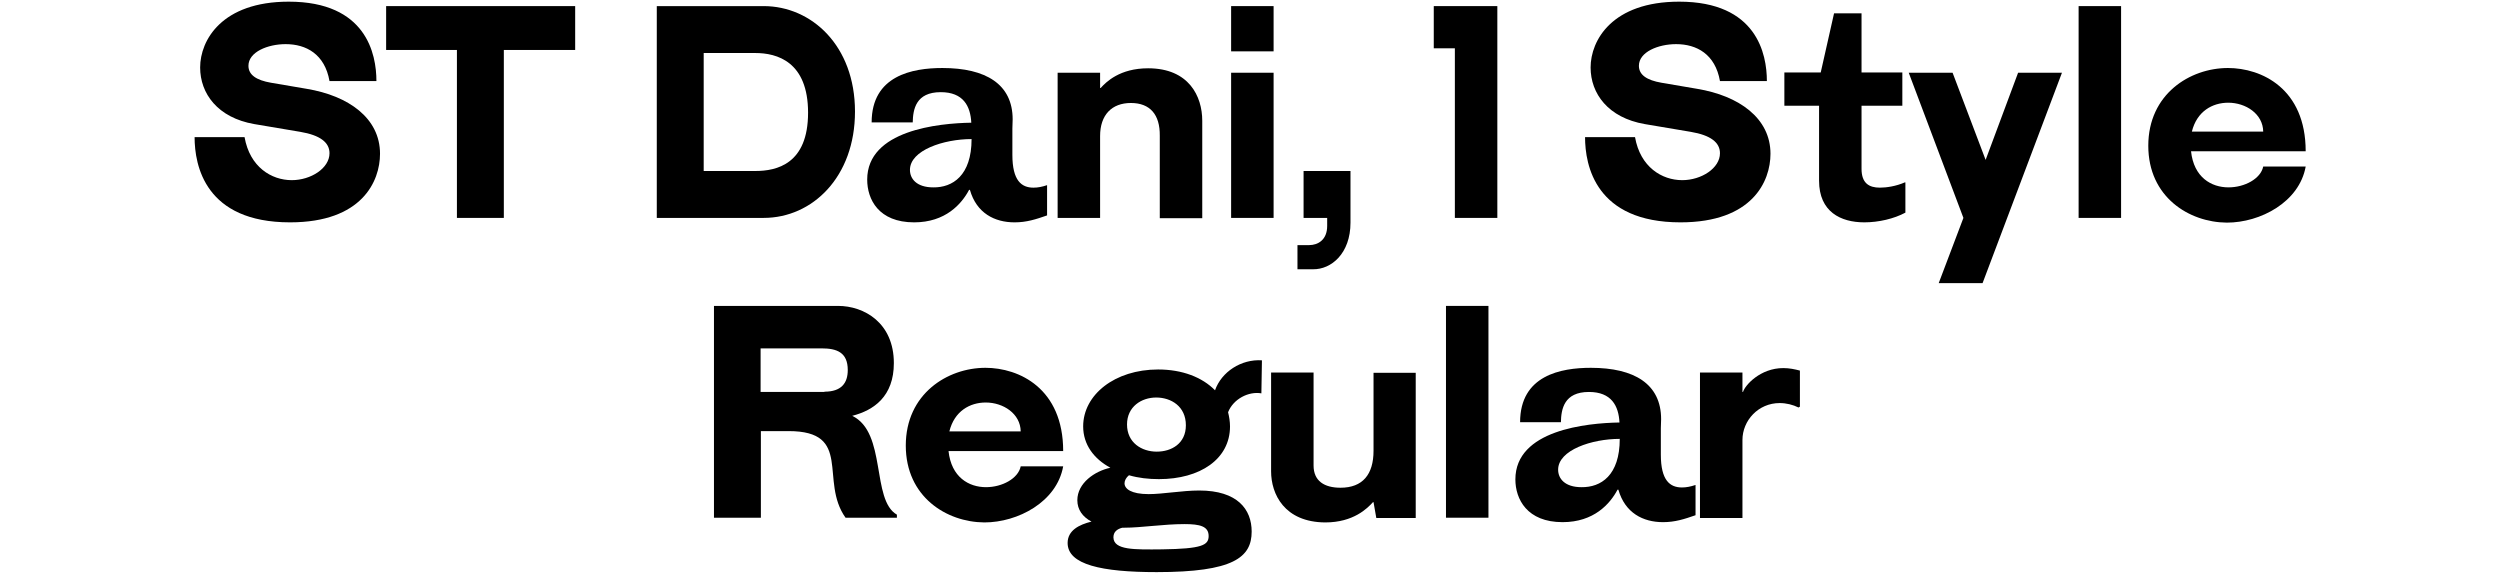 <?xml version="1.0" encoding="utf-8"?>
<!-- Generator: Adobe Illustrator 28.2.0, SVG Export Plug-In . SVG Version: 6.00 Build 0)  -->
<svg version="1.1" id="Laag_1" xmlns="http://www.w3.org/2000/svg" xmlns:xlink="http://www.w3.org/1999/xlink" x="0px" y="0px"
	 viewBox="0 0 900.6 207.8" style="enable-background:new 0 0 900.6 207.8;" xml:space="preserve">
<g>
	<g>
		<path d="M70.1,49.4h18c1.9,10.8,9.7,15.5,17,15.5c6.9,0,13.6-4.3,13.6-9.7c0-3.9-3.4-6.5-10.5-7.7l-16.6-2.8
			c-13.2-2.3-19.5-11-19.5-20.4c0-9.8,7.8-23.7,31.9-23.7c28,0,31.6,18.9,31.6,28.6h-16.9c-1.7-9.7-8.4-13.3-15.8-13.3
			c-6.4,0-13.4,2.8-13.4,7.8c0,3.3,2.9,5.2,8.1,6.1l12.9,2.2c15,2.5,26.4,10.5,26.4,23.4c0,9.9-6.5,24.7-32.4,24.7
			C73.9,80.1,70.1,59.6,70.1,49.4z"/>
		<path d="M164.6,18h-25.5V2.2h68.1V18h-25.7v60.5h-16.9V18z"/>
		<path d="M236.6,2.2h38.5c17.2,0,32.9,14.2,32.9,38c0,23.5-15.3,38.3-32.9,38.3h-38.5V2.2z M272.1,61.6c7.7,0,19-2.5,19-21
			c0-18.4-11.2-21.5-19-21.5h-18.6v42.5H272.1z"/>
		<path d="M312.4,64.7c0-17.8,25.7-20.3,37.5-20.5c-0.3-6-2.9-11-11-11c-9,0-10,6.2-10.1,10.9H314c0-16.9,14.7-19.6,25.5-19.6
			c15.6,0,25.3,5.8,25.3,18.5l-0.1,3.3v9.5c0,9.3,3.3,11.8,7.6,11.8c1.6,0,3.1-0.3,4.9-0.9v10.9c-4,1.4-7.4,2.5-11.7,2.5
			c-7.2,0-13.7-3.3-16.1-11.7h-0.3c-2.7,5.1-8.5,11.7-19.8,11.7C316.5,80.1,312.4,71.8,312.4,64.7z M350,50.1
			c-10,0-22.2,4-22.2,11.1c0,3.2,2.4,6.3,8.4,6.3C343.1,67.6,350,63.3,350,50.1z"/>
		<path d="M407.4,37.1c-6.9,0-11.1,4.3-11.1,11.9v29.5H381V26.2h15.3v5.5h0.2c2-2.2,6.9-7.1,17.1-7.1c14.7,0,19.5,10.1,19.5,18.9
			v35.1h-15.3V48.9C417.9,41.3,414.3,37.1,407.4,37.1z"/>
		<path d="M443.5,2.2h15.3v16.3h-15.3V2.2z M443.5,26.2h15.3v52.3h-15.3V26.2z"/>
		<path d="M467.5,88.3h4.1c3.2,0,6.5-1.9,6.5-6.9v-2.9h-8.5V61.6h16.9v18.6c0,11.1-6.9,16.9-13.5,16.8h-5.6V88.3z"/>
		<path d="M524.1,17.4h-7.6V2.2h22.9v76.3h-15.3V17.4z"/>
		<path d="M571,49.4h18c1.9,10.8,9.7,15.5,17,15.5c6.9,0,13.6-4.3,13.6-9.7c0-3.9-3.4-6.5-10.5-7.7l-16.6-2.8
			c-13.2-2.3-19.5-11-19.5-20.4c0-9.8,7.8-23.7,31.9-23.7c28,0,31.6,18.9,31.6,28.6h-16.9c-1.7-9.7-8.4-13.3-15.8-13.3
			c-6.4,0-13.4,2.8-13.4,7.8c0,3.3,2.9,5.2,8.1,6.1l12.9,2.2c15,2.5,26.4,10.5,26.4,23.4c0,9.9-6.5,24.7-32.4,24.7
			C574.8,80.1,571,59.6,571,49.4z"/>
		<path d="M655.3,65.1V38.1h-12.5v-12h13.1l4.8-21.3h9.9v21.3h14.7v12h-14.7v22.7c0,5.2,2.7,6.8,6.6,6.8c2.4,0,5.8-0.5,9-1.9h0.2
			v10.9c-4.1,2.2-9.6,3.5-14.8,3.5C663.1,80.1,655.3,76.3,655.3,65.1z"/>
		<path d="M707.3,78.5l-19.7-52.3h15.8l11.9,31.4L727,26.2h15.8l-28.6,75.8h-15.8L707.3,78.5z"/>
		<path d="M748.8,2.2h15.3v76.3h-15.3V2.2z"/>
		<path d="M773.9,52.5c0-18.6,15-28,28.7-28c12.1,0,28,7.4,28,30h-41.3c1,9.4,7.3,13,13.5,13c5.8,0,11.6-3.1,12.5-7.5h15.3
			c-2.3,12.8-16.3,20.2-28.4,20.2C788.6,80.1,773.9,71,773.9,52.5z M815.3,47.4c-0.1-6.4-6.3-10.4-12.6-10.4
			c-5.7,0-11.3,3.1-13.1,10.4H815.3z"/>
		<path d="M257.1,110.2h44.8c9.4,0,20.1,6.1,20.1,20.6c0,12-7.2,17-15,19c12.5,6,6.8,30.3,16.1,35.6v1.1h-18.5
			c-9.5-13.3,2.8-31.2-20.5-31.2h-10v31.2h-16.9V110.2z M297,141.1c6.1,0,8.4-3.1,8.4-7.8c0-6.4-4-7.8-9.4-7.8h-22v15.7H297z"/>
		<path d="M326.3,160.5c0-18.6,15-28,28.7-28c12.1,0,28,7.4,28,30h-41.3c1,9.4,7.3,13,13.5,13c5.8,0,11.6-3.1,12.5-7.5H383
			c-2.3,12.8-16.3,20.2-28.4,20.2C341,188.1,326.3,179,326.3,160.5z M367.7,155.4c-0.1-6.4-6.3-10.4-12.6-10.4
			c-5.7,0-11.3,3.1-13.1,10.4H367.7z"/>
		<path d="M384.6,195.6c0-4.5,4.1-6.6,8.6-7.7c-3.2-1.7-5.1-4.3-5.1-7.7c0-6.2,6.3-10.5,11.9-11.7c-5.9-3.2-9.8-8.3-9.8-14.9
			c0-11.4,11.4-20.5,27-20.5c8.7,0,15.9,2.8,20.5,7.5c2.3-6.6,9.4-11.3,16.9-10.8l-0.2,11.9c-4.6-0.8-10.1,2-12,6.8
			c0.4,1.6,0.7,3.4,0.7,5.1c0,11.8-10.8,19-25.6,19c-3.7,0-7.4-0.4-10.8-1.4c-1,0.8-1.6,1.9-1.6,2.9c0,2,2.4,3.9,8.7,3.9
			c5.1,0,12.1-1.3,18.2-1.3c13.8,0,18.9,6.8,18.9,14.8c0,9.3-6.6,14.6-34.2,14.6C396.8,206.1,384.6,203.4,384.6,195.6z M418.6,197.9
			c14.4-0.2,16.8-1.5,16.8-4.8c0-3.5-3.1-4.3-8.7-4.3c-7.5,0-15.6,1.3-21.6,1.3h-0.8c-1.9,0.5-3.2,1.5-3.2,3.5
			C401.2,198.2,408.7,198,418.6,197.9z M427.2,153.2c0-6.8-5.3-10-10.7-10c-5.3,0-10.5,3.3-10.5,9.7c0,6.6,5.3,9.8,10.7,9.8
			C422,162.7,427.2,159.8,427.2,153.2z"/>
		<path d="M457.9,169.8v-35.6h15.3v33.5c0,5.6,3.9,8,9.7,8c8,0,11.9-4.8,11.9-13.3v-28.1H510v52.3h-14.2l-1-5.7h-0.2
			c-2,2.2-7,7.3-17.2,7.3C462.7,188.1,457.9,178,457.9,169.8z"/>
		<path d="M520.9,110.2h15.3v76.3h-15.3V110.2z"/>
		<path d="M545.9,172.7c0-17.8,25.7-20.3,37.5-20.5c-0.3-6-2.9-11-11-11c-9,0-10,6.2-10.1,10.9h-14.7c0-16.9,14.7-19.6,25.5-19.6
			c15.6,0,25.3,5.8,25.3,18.5l-0.1,3.3v9.5c0,9.3,3.3,11.8,7.6,11.8c1.6,0,3.1-0.3,4.9-0.9v10.9c-4,1.4-7.4,2.5-11.7,2.5
			c-7.2,0-13.7-3.3-16.1-11.7h-0.3c-2.7,5.1-8.5,11.7-19.8,11.7C550.1,188.1,545.9,179.8,545.9,172.7z M583.5,158.1
			c-10,0-22.2,4-22.2,11.1c0,3.2,2.4,6.3,8.4,6.3C576.7,175.6,583.5,171.3,583.5,158.1z"/>
		<path d="M612.4,134.2h15.3v7h0.2c0.7-2.4,6.2-8.6,14.5-8.6c2.2,0,4.1,0.4,6,0.9v13l-0.5,0.3c-2-1-4.4-1.6-6.8-1.6
			c-7.7,0-13.4,6.3-13.4,13.3v28.1h-15.3V134.2z"/>
	</g>
</g>
</svg>
